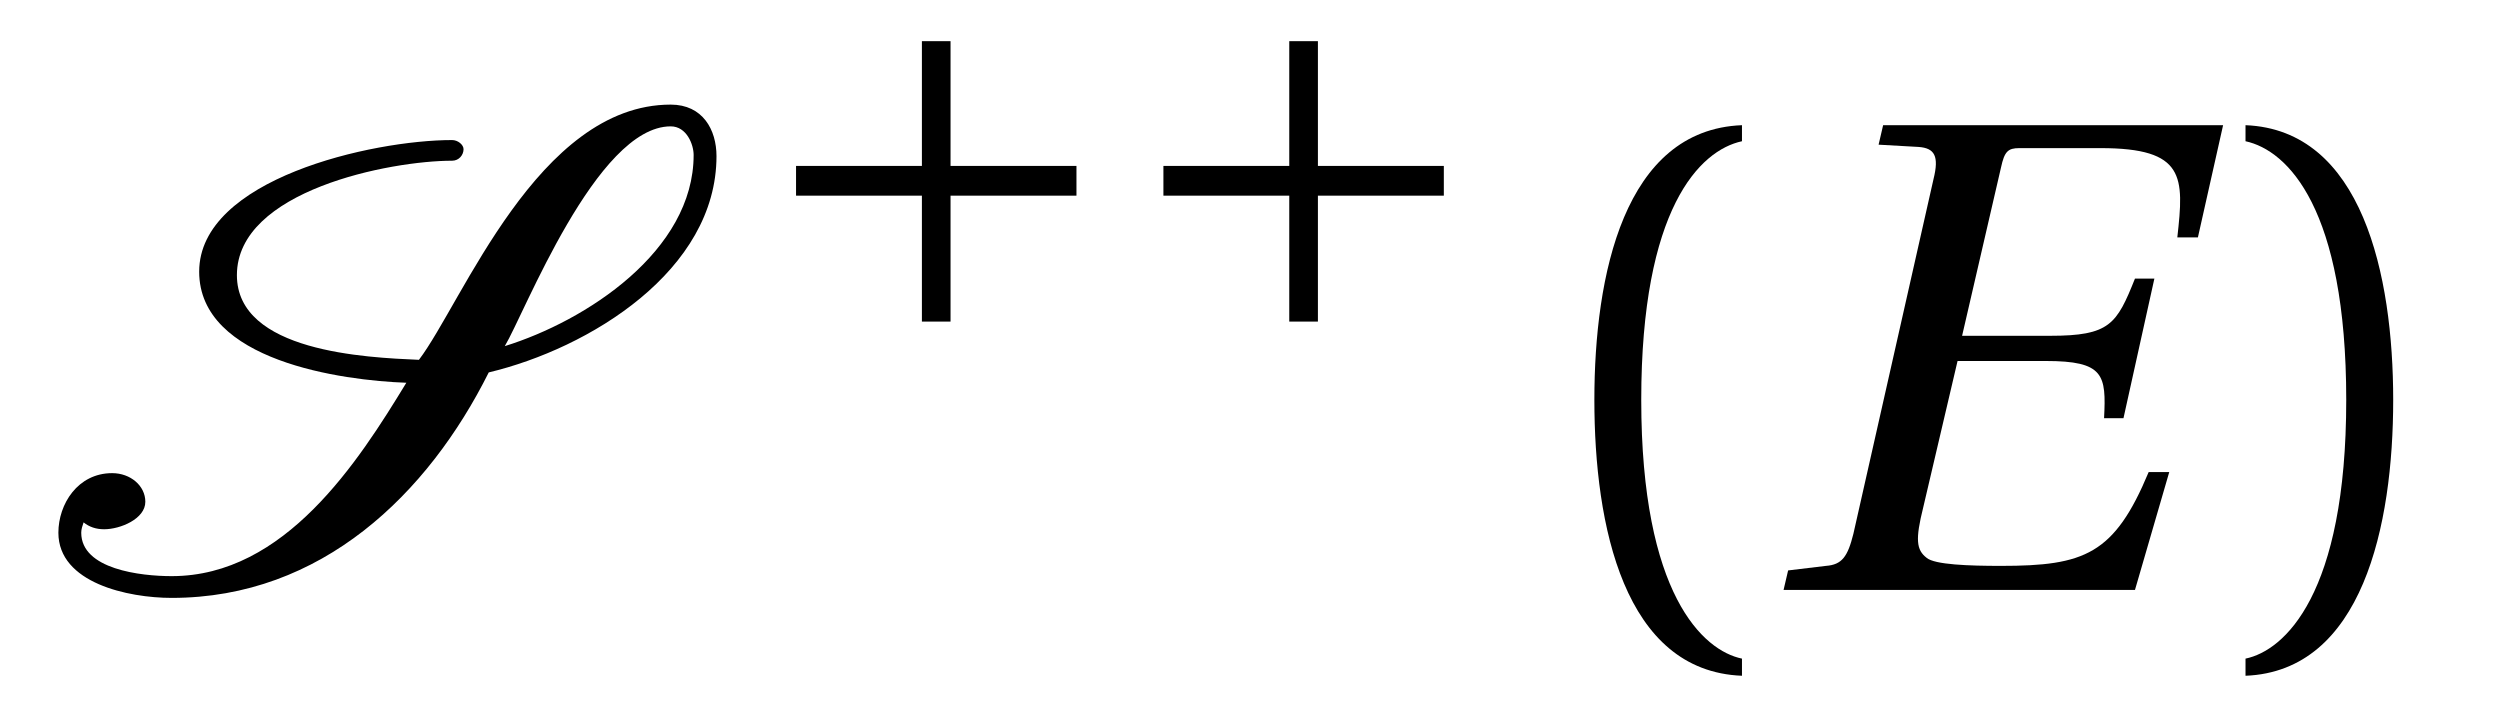 <?xml version="1.0" encoding="UTF-8"?>
<svg xmlns="http://www.w3.org/2000/svg" xmlns:xlink="http://www.w3.org/1999/xlink" viewBox="0 0 34.128 9.714" version="1.2">
<defs>
<g>
<symbol overflow="visible" id="glyph0-0">
<path style="stroke:none;" d=""/>
</symbol>
<symbol overflow="visible" id="glyph0-1">
<path style="stroke:none;" d="M 6.172 -2.969 C 7.547 -3.297 9.281 -4.359 9.281 -5.922 C 9.281 -6.281 9.094 -6.625 8.656 -6.625 C 6.844 -6.625 5.812 -3.922 5.219 -3.141 C 4.5 -3.172 2.734 -3.25 2.734 -4.297 C 2.734 -5.453 4.828 -5.859 5.672 -5.859 C 5.766 -5.859 5.828 -5.938 5.828 -6.016 C 5.828 -6.078 5.75 -6.141 5.672 -6.141 C 4.578 -6.141 2.219 -5.609 2.219 -4.344 C 2.219 -3.125 4.172 -2.859 5.047 -2.828 C 4.391 -1.75 3.391 -0.188 1.844 -0.188 C 1.422 -0.188 0.609 -0.281 0.609 -0.781 C 0.609 -0.828 0.625 -0.875 0.641 -0.922 C 0.719 -0.859 0.812 -0.828 0.922 -0.828 C 1.141 -0.828 1.484 -0.969 1.484 -1.203 C 1.484 -1.422 1.281 -1.594 1.031 -1.594 C 0.562 -1.594 0.297 -1.172 0.297 -0.781 C 0.297 -0.094 1.25 0.109 1.844 0.109 C 3.891 0.109 5.344 -1.312 6.172 -2.969 Z M 8.656 -6.328 C 8.875 -6.328 8.969 -6.078 8.969 -5.938 C 8.969 -4.625 7.5 -3.672 6.391 -3.328 C 6.656 -3.766 7.641 -6.328 8.656 -6.328 Z M 8.656 -6.328 "/>
</symbol>
<symbol overflow="visible" id="glyph1-0">
<path style="stroke:none;" d=""/>
</symbol>
<symbol overflow="visible" id="glyph1-1">
<path style="stroke:none;" d="M 0.594 -2.172 L 0.594 -1.766 L 2.312 -1.766 L 2.312 -0.047 L 2.703 -0.047 L 2.703 -1.766 L 4.422 -1.766 L 4.422 -2.172 L 2.703 -2.172 L 2.703 -3.875 L 2.312 -3.875 L 2.312 -2.172 Z M 0.594 -2.172 "/>
</symbol>
<symbol overflow="visible" id="glyph2-0">
<path style="stroke:none;" d=""/>
</symbol>
<symbol overflow="visible" id="glyph2-1">
<path style="stroke:none;" d="M 1.609 -2.594 C 1.609 -5.203 2.406 -6 2.984 -6.125 L 2.984 -6.344 C 1.375 -6.281 0.969 -4.297 0.969 -2.594 C 0.969 -0.875 1.375 1.109 2.984 1.172 L 2.984 0.938 C 2.453 0.828 1.609 0.062 1.609 -2.594 Z M 1.609 -2.594 "/>
</symbol>
<symbol overflow="visible" id="glyph2-2">
<path style="stroke:none;" d="M 1.609 -2.594 C 1.609 0.062 0.766 0.828 0.234 0.938 L 0.234 1.172 C 1.828 1.109 2.25 -0.875 2.25 -2.594 C 2.25 -4.297 1.828 -6.281 0.234 -6.344 L 0.234 -6.125 C 0.812 -6 1.609 -5.203 1.609 -2.594 Z M 1.609 -2.594 "/>
</symbol>
<symbol overflow="visible" id="glyph3-0">
<path style="stroke:none;" d=""/>
</symbol>
<symbol overflow="visible" id="glyph3-1">
<path style="stroke:none;" d="M 1.703 -6.344 L 1.641 -6.078 L 2.188 -6.047 C 2.406 -6.031 2.469 -5.922 2.391 -5.609 L 1.297 -0.766 C 1.219 -0.453 1.141 -0.344 0.922 -0.328 L 0.406 -0.266 L 0.344 0 L 5.141 0 L 5.609 -1.609 L 5.328 -1.609 C 4.859 -0.484 4.453 -0.328 3.312 -0.328 C 2.875 -0.328 2.406 -0.344 2.297 -0.438 C 2.156 -0.547 2.141 -0.688 2.25 -1.125 L 2.719 -3.125 L 3.922 -3.125 C 4.719 -3.125 4.75 -2.938 4.719 -2.344 L 4.984 -2.344 L 5.406 -4.25 L 5.141 -4.25 C 4.891 -3.625 4.797 -3.469 3.984 -3.469 L 2.781 -3.469 L 3.312 -5.766 C 3.359 -5.984 3.406 -6.031 3.562 -6.031 L 4.672 -6.031 C 5.828 -6.031 5.812 -5.641 5.719 -4.812 L 6 -4.812 L 6.344 -6.344 Z M 1.703 -6.344 "/>
</symbol>
</g>
<clipPath id="clip1">
  <path d="M 21 1 L 24 1 L 24 9.715 L 21 9.715 Z M 21 1 "/>
</clipPath>
<clipPath id="clip2">
  <path d="M 30 1 L 33 1 L 33 9.715 L 30 9.715 Z M 30 1 "/>
</clipPath>
</defs>
<g id="surface1">
<g style="fill:rgb(0%,0%,0%);fill-opacity:1;">
  <use xlink:href="#glyph0-1" x="0.5" y="8.053"/>
</g>
<g style="fill:rgb(0%,0%,0%);fill-opacity:1;">
  <use xlink:href="#glyph1-1" x="10.273" y="4.437"/>
  <use xlink:href="#glyph1-1" x="15.288" y="4.437"/>
</g>
<g clip-path="url(#clip1)" clip-rule="nonzero">
<g style="fill:rgb(0%,0%,0%);fill-opacity:1;">
  <use xlink:href="#glyph2-1" x="20.796" y="8.053"/>
</g>
</g>
<g style="fill:rgb(0%,0%,0%);fill-opacity:1;">
  <use xlink:href="#glyph3-1" x="24.004" y="8.053"/>
</g>
<g clip-path="url(#clip2)" clip-rule="nonzero">
<g style="fill:rgb(0%,0%,0%);fill-opacity:1;">
  <use xlink:href="#glyph2-2" x="30.42" y="8.053"/>
</g>
</g>
</g>
</svg>
